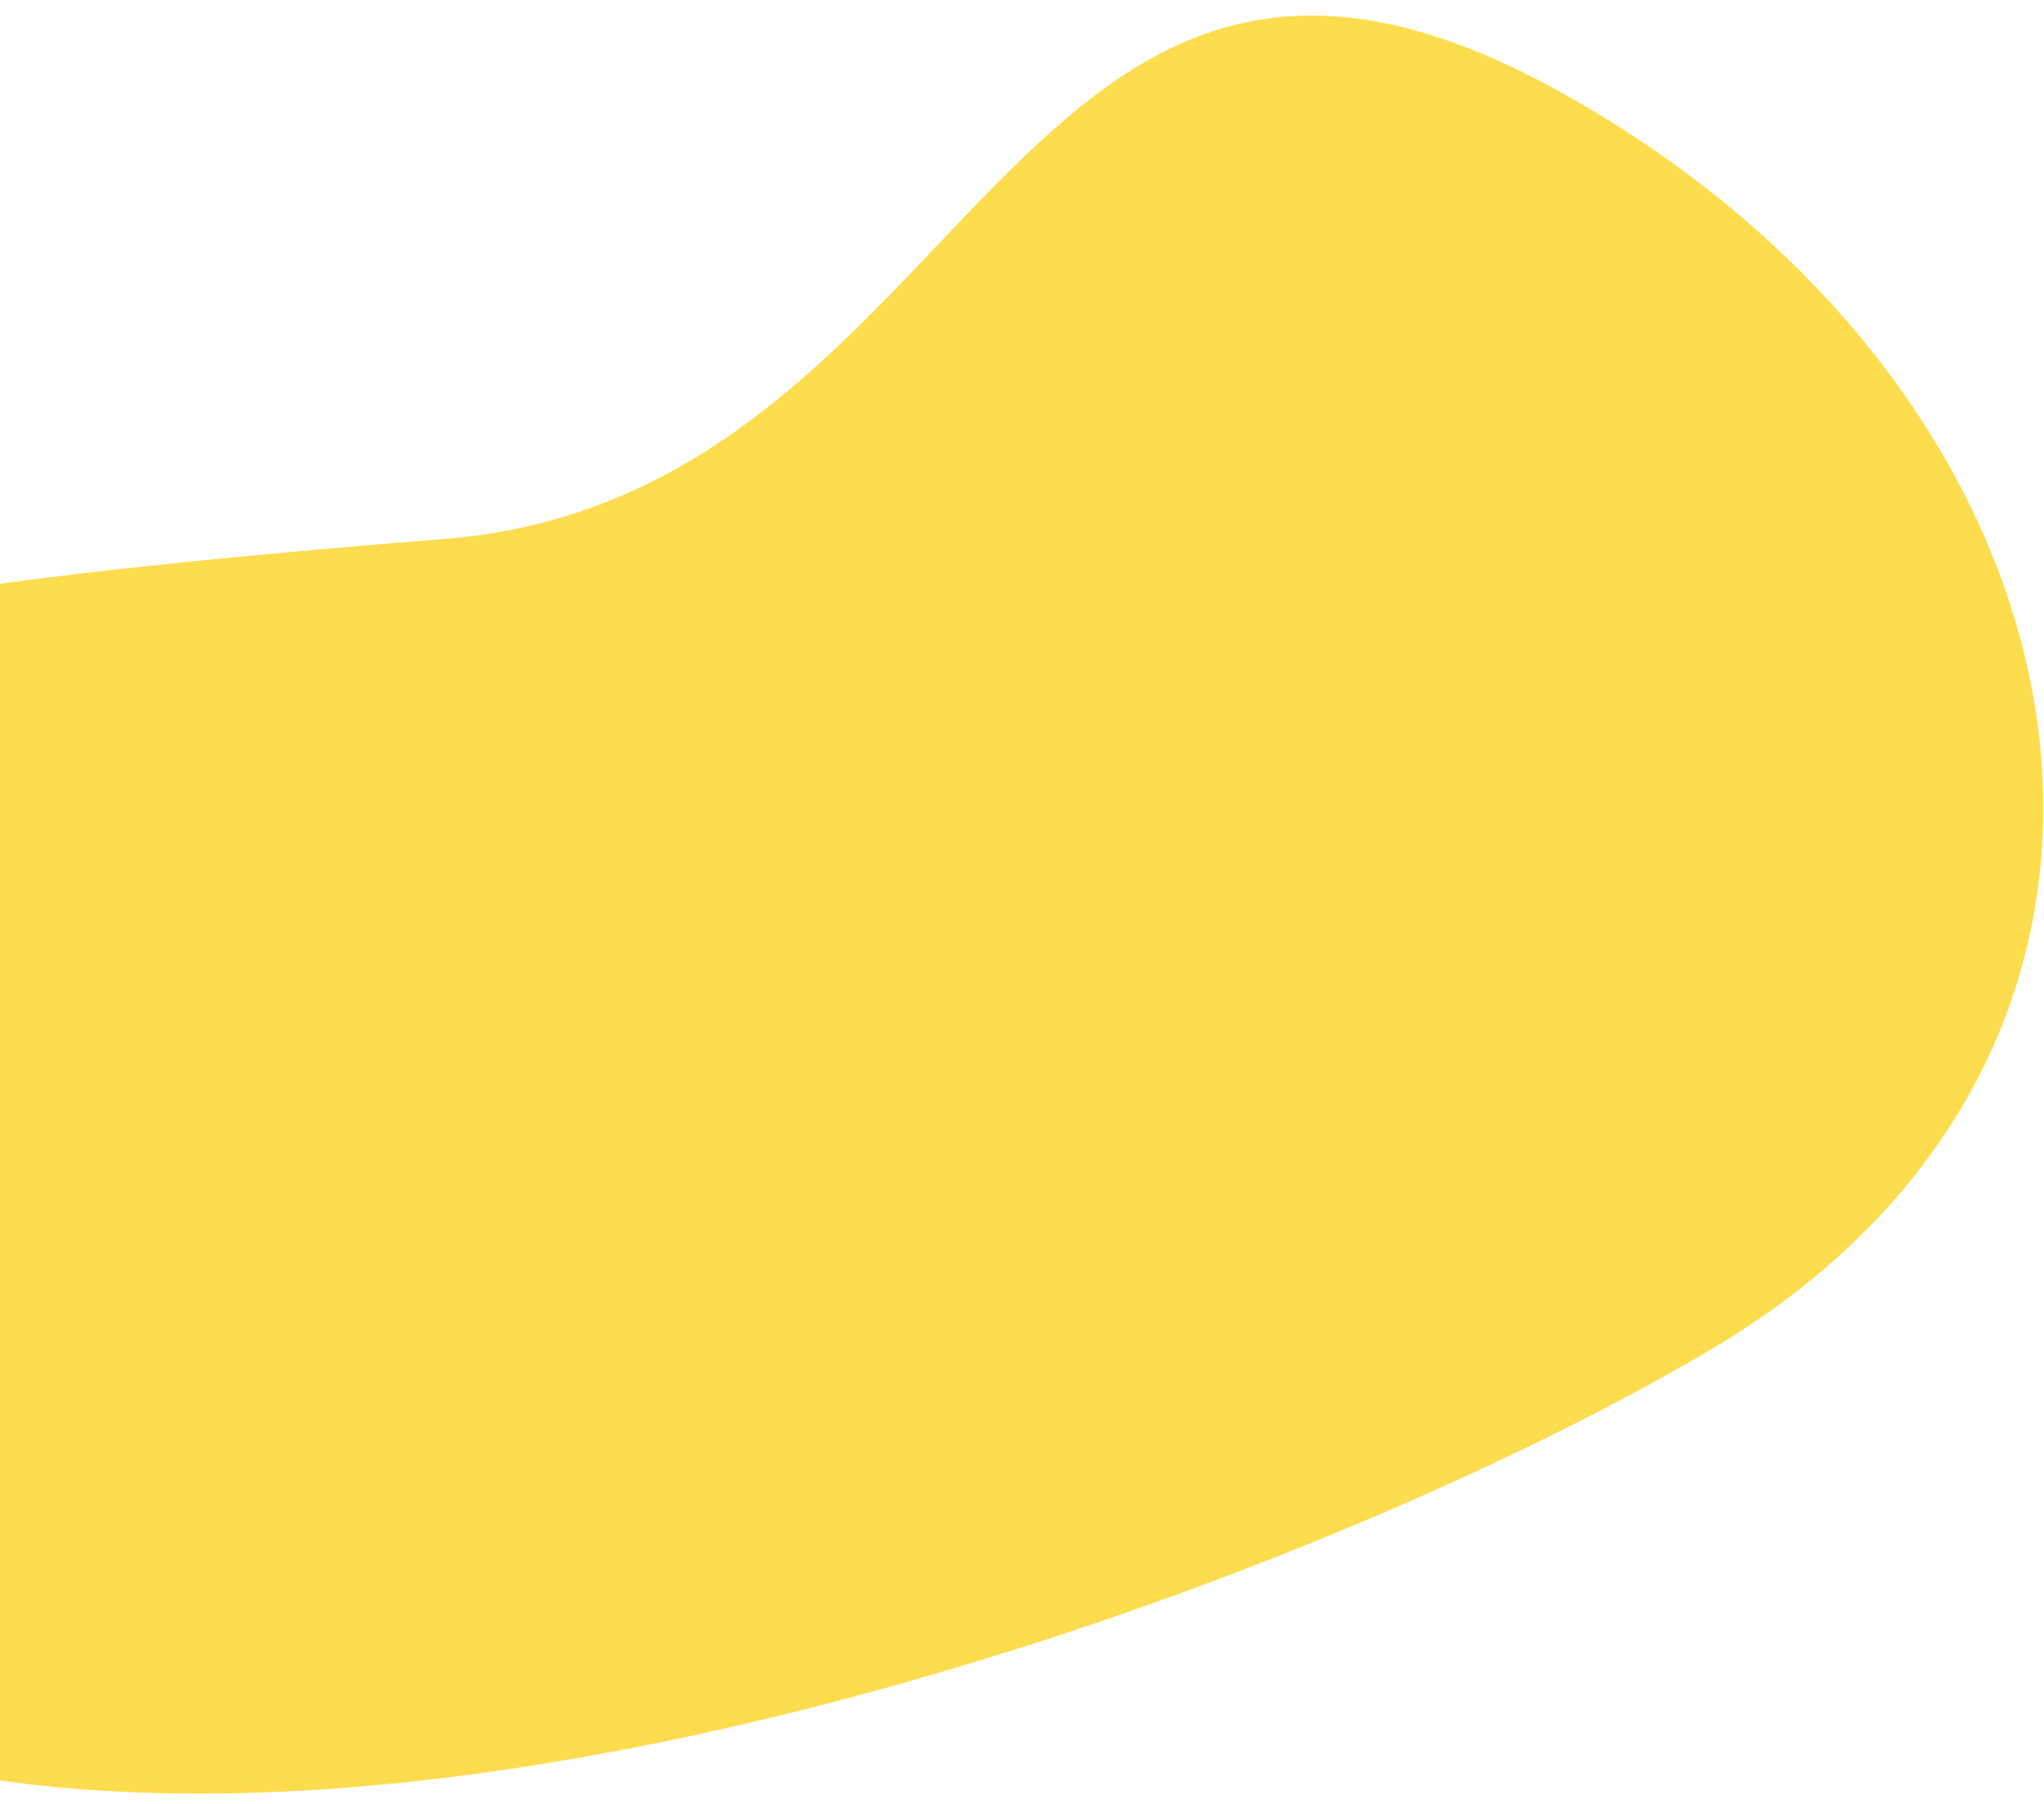 <?xml version="1.0" encoding="UTF-8"?> <svg xmlns="http://www.w3.org/2000/svg" width="111" height="98" viewBox="0 0 111 98" fill="none"> <path d="M-28.331 80.303C-36.276 67.323 -35.448 50.858 -28.376 41.78C-22.391 34.098 -4.737 31.6 24.207 29.267C53.152 26.933 54.78 -11.715 84.829 5.048C114.878 21.811 120.877 56.692 93.005 73.245C65.134 89.799 -7.41 114.404 -28.331 80.303Z" fill="#FDDC4E"></path> </svg> 